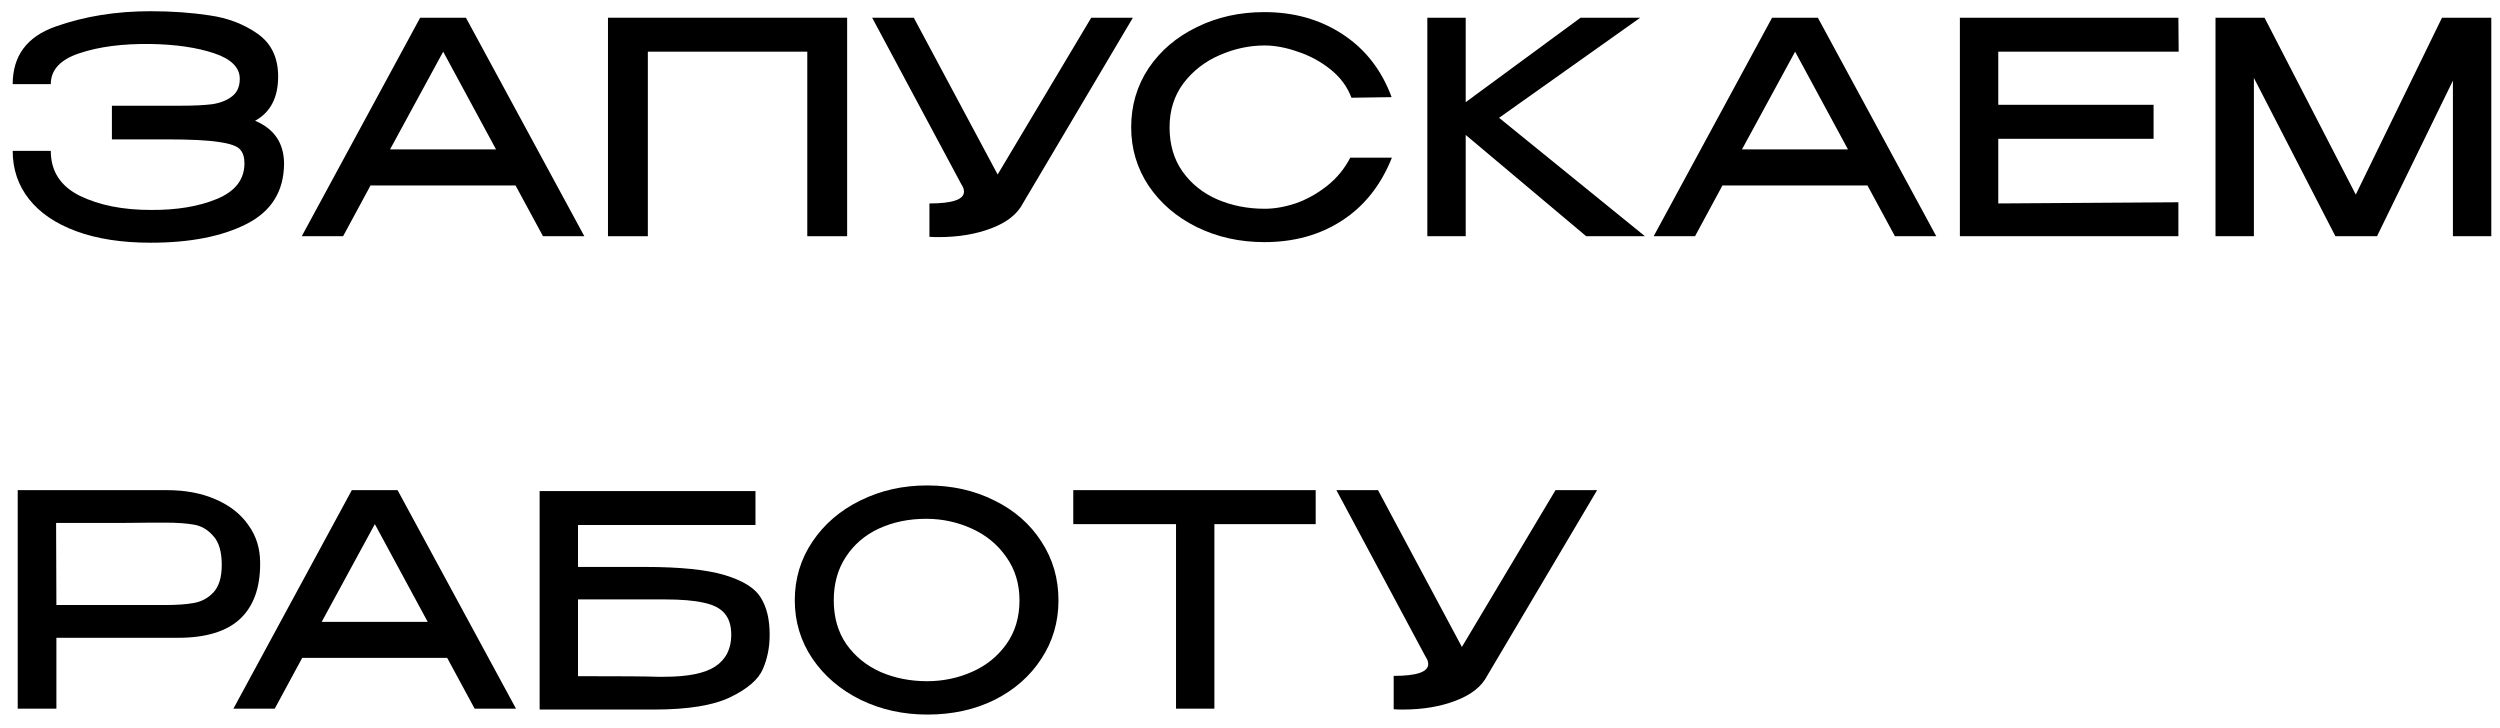 <?xml version="1.0" encoding="UTF-8"?> <svg xmlns="http://www.w3.org/2000/svg" width="127" height="37" viewBox="0 0 127 37" fill="none"><path d="M81.134 24.9L75.554 34.32C75.274 34.87 74.739 35.295 73.949 35.595C73.169 35.895 72.274 36.045 71.264 36.045C71.064 36.045 70.909 36.04 70.799 36.03V34.335C71.969 34.335 72.554 34.135 72.554 33.735C72.554 33.615 72.509 33.49 72.419 33.36L67.889 24.9H70.004L74.264 32.865L79.019 24.9H81.134Z" fill="black"></path><path d="M54.522 26.58V24.9H66.837L54.522 26.58ZM66.837 24.9V26.625H61.691V36H59.742V26.625H54.522V24.9H66.837Z" fill="black"></path><path d="M47.095 24.66C48.365 24.66 49.505 24.915 50.515 25.425C51.535 25.925 52.33 26.62 52.9 27.51C53.48 28.39 53.77 29.385 53.77 30.495C53.77 31.595 53.48 32.585 52.9 33.465C52.33 34.345 51.54 35.04 50.53 35.55C49.52 36.05 48.38 36.3 47.11 36.3C45.88 36.3 44.75 36.05 43.72 35.55C42.69 35.04 41.875 34.345 41.275 33.465C40.675 32.575 40.375 31.585 40.375 30.495C40.375 29.395 40.675 28.4 41.275 27.51C41.875 26.62 42.685 25.925 43.705 25.425C44.735 24.915 45.865 24.66 47.095 24.66ZM47.095 34.605C47.905 34.605 48.67 34.445 49.39 34.125C50.11 33.805 50.69 33.335 51.13 32.715C51.57 32.095 51.79 31.355 51.79 30.495C51.79 29.655 51.565 28.92 51.115 28.29C50.675 27.66 50.09 27.18 49.36 26.85C48.63 26.52 47.86 26.355 47.05 26.355C46.17 26.355 45.37 26.52 44.65 26.85C43.94 27.18 43.38 27.66 42.97 28.29C42.56 28.91 42.355 29.645 42.355 30.495C42.355 31.365 42.57 32.11 43 32.73C43.44 33.35 44.02 33.82 44.74 34.14C45.46 34.45 46.245 34.605 47.095 34.605Z" fill="black"></path><path d="M32.753 28.8C34.553 28.8 35.913 28.94 36.833 29.22C37.753 29.5 38.358 29.88 38.648 30.36C38.948 30.84 39.098 31.46 39.098 32.22V32.265C39.098 32.885 38.983 33.46 38.753 33.99C38.523 34.52 37.973 34.995 37.103 35.415C36.243 35.835 34.948 36.045 33.218 36.045H27.413V24.945H38.378V26.67H29.363V28.8H32.753ZM33.743 34.38C34.943 34.38 35.808 34.205 36.338 33.855C36.878 33.495 37.148 32.96 37.148 32.25C37.148 31.78 37.033 31.415 36.803 31.155C36.583 30.895 36.228 30.715 35.738 30.615C35.258 30.505 34.593 30.45 33.743 30.45H33.728H29.363V34.35C31.573 34.35 32.918 34.36 33.398 34.38H33.743Z" fill="black"></path><path d="M26.212 36H24.112L22.717 33.42H15.352L13.957 36H11.857L17.872 24.9H20.197L26.212 36ZM19.042 26.625L16.342 31.59H21.727L19.042 26.625Z" fill="black"></path><path d="M8.49 24.9C9.42 24.9 10.24 25.055 10.95 25.365C11.67 25.675 12.225 26.11 12.615 26.67C13.015 27.22 13.215 27.86 13.215 28.59V28.65C13.215 29.88 12.87 30.815 12.18 31.455C11.49 32.085 10.445 32.4 9.045 32.4H2.865V36H0.9V24.9H8.49ZM8.385 30.735C8.985 30.735 9.475 30.7 9.855 30.63C10.245 30.56 10.575 30.38 10.845 30.09C11.125 29.79 11.265 29.325 11.265 28.695C11.265 28.035 11.125 27.55 10.845 27.24C10.575 26.92 10.25 26.725 9.87 26.655C9.49 26.585 8.995 26.55 8.385 26.55H7.74C7.45 26.55 6.95 26.555 6.24 26.565C5.54 26.565 4.41 26.565 2.85 26.565L2.865 30.735H8.37H8.385Z" fill="black"></path><path d="M126.558 0.9V12H124.608V4.095L120.753 12H118.638L114.498 3.96V12H112.548V0.9H115.038L119.673 9.885L124.053 0.9H126.558Z" fill="black"></path><path d="M109.402 7.05H101.512V10.335L110.662 10.275V12H99.562V0.9H110.662L110.677 2.625H101.512V5.325H109.402V7.05Z" fill="black"></path><path d="M98.362 12H96.262L94.867 9.42H87.502L86.107 12H84.007L90.022 0.9H92.347L98.362 12ZM91.192 2.625L88.492 7.59H93.877L91.192 2.625Z" fill="black"></path><path d="M76.153 5.985L83.563 12H80.578L74.458 6.855V12H72.508V0.9H74.458V5.19L80.293 0.9H83.323L76.153 5.985Z" fill="black"></path><path d="M57.464 6.465C57.464 5.355 57.759 4.355 58.349 3.465C58.949 2.575 59.764 1.88 60.794 1.38C61.824 0.87 62.969 0.615 64.229 0.615C65.739 0.615 67.064 0.99 68.204 1.74C69.354 2.49 70.184 3.555 70.694 4.935L68.654 4.965C68.444 4.405 68.089 3.925 67.589 3.525C67.089 3.125 66.534 2.825 65.924 2.625C65.324 2.415 64.764 2.31 64.244 2.31C63.464 2.31 62.699 2.475 61.949 2.805C61.209 3.125 60.599 3.6 60.119 4.23C59.649 4.86 59.414 5.605 59.414 6.465C59.414 7.345 59.634 8.095 60.074 8.715C60.514 9.335 61.099 9.805 61.829 10.125C62.569 10.445 63.374 10.605 64.244 10.605C64.754 10.605 65.289 10.51 65.849 10.32C66.409 10.12 66.934 9.825 67.424 9.435C67.914 9.045 68.304 8.57 68.594 8.01H70.709C70.149 9.41 69.304 10.475 68.174 11.205C67.054 11.935 65.739 12.3 64.229 12.3C62.979 12.3 61.834 12.045 60.794 11.535C59.764 11.025 58.949 10.325 58.349 9.435C57.759 8.545 57.464 7.555 57.464 6.465Z" fill="black"></path><path d="M57.55 0.9L51.97 10.32C51.69 10.87 51.155 11.295 50.365 11.595C49.585 11.895 48.69 12.045 47.68 12.045C47.48 12.045 47.325 12.04 47.215 12.03V10.335C48.385 10.335 48.97 10.135 48.97 9.735C48.97 9.615 48.925 9.49 48.835 9.36L44.305 0.9H46.42L50.68 8.865L55.435 0.9H57.55Z" fill="black"></path><path d="M43.035 0.9V12H41.01V2.625H32.91V12H30.885V0.9H43.035Z" fill="black"></path><path d="M29.684 12H27.584L26.189 9.42H18.824L17.429 12H15.329L21.344 0.9H23.669L29.684 12ZM22.514 2.625L19.814 7.59H25.199L22.514 2.625Z" fill="black"></path><path d="M14.43 8.325C14.419 9.715 13.79 10.73 12.54 11.37C11.29 12.01 9.66 12.33 7.65 12.33C6.19 12.33 4.93 12.135 3.87 11.745C2.82 11.355 2.02 10.81 1.47 10.11C0.92 9.41 0.645 8.595 0.645 7.665H2.58C2.58 8.695 3.07 9.455 4.05 9.945C5.04 10.425 6.24 10.665 7.65 10.665C8.97 10.675 10.089 10.49 11.009 10.11C11.94 9.73 12.409 9.13 12.419 8.31C12.419 7.99 12.345 7.75 12.194 7.59C12.044 7.42 11.69 7.295 11.13 7.215C10.569 7.125 9.68 7.08 8.46 7.08H5.685V5.37H8.49H9.225C9.845 5.37 10.36 5.345 10.77 5.295C11.18 5.235 11.514 5.105 11.774 4.905C12.044 4.705 12.18 4.405 12.18 4.005C12.18 3.425 11.739 2.99 10.86 2.7C9.98 2.41 8.91 2.255 7.65 2.235C6.24 2.215 5.04 2.37 4.05 2.7C3.07 3.02 2.58 3.545 2.58 4.275H0.645C0.645 2.835 1.37 1.86 2.82 1.35C4.28 0.83 5.89 0.57 7.65 0.57C8.72 0.57 9.715 0.64 10.634 0.78C11.565 0.91 12.38 1.22 13.079 1.71C13.78 2.2 14.13 2.925 14.13 3.885C14.13 4.955 13.739 5.705 12.96 6.135C13.93 6.545 14.419 7.265 14.43 8.295V8.31V8.325Z" fill="black"></path></svg> 